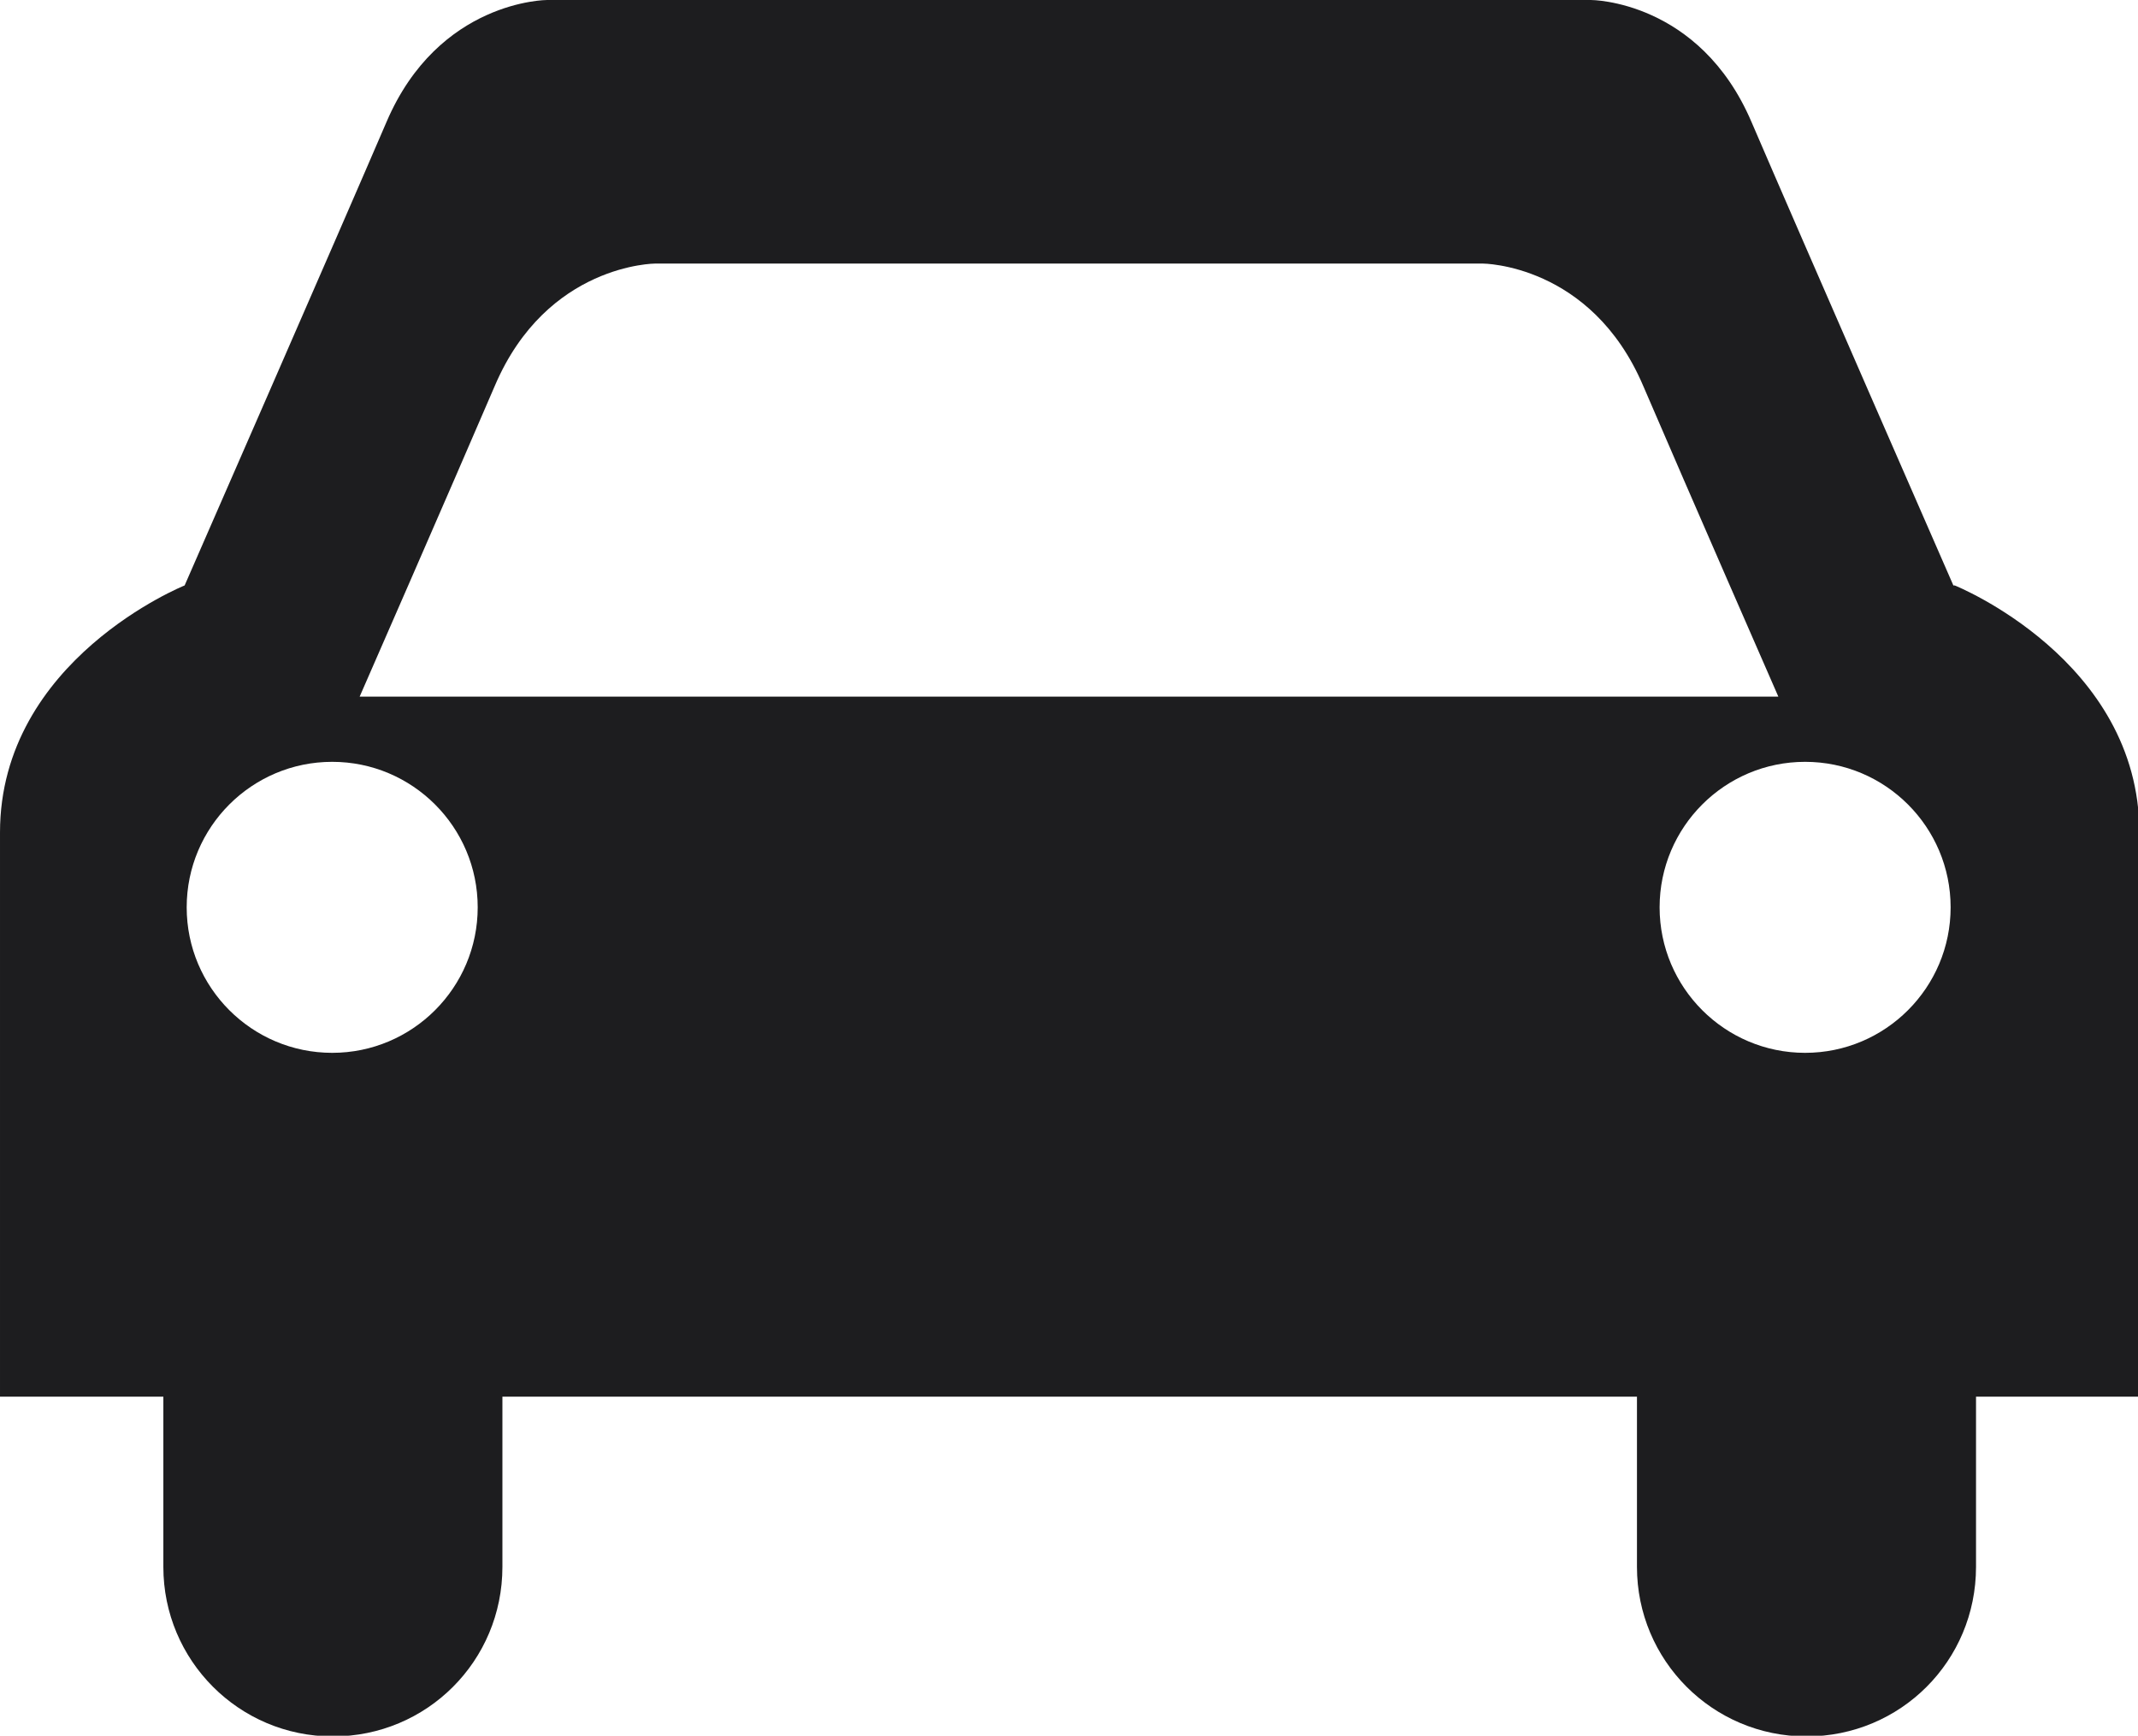 <?xml version="1.0" encoding="UTF-8"?><svg id="_イヤー_2" xmlns="http://www.w3.org/2000/svg" viewBox="0 0 31.15 25.29"><defs><style>.cls-1{fill:#1d1d1f;}</style></defs><g id="txt"><path class="cls-1" d="M28.46,8.53s-2.27-5.19-2.94-6.75c-.76-1.78-2.34-1.78-2.34-1.78H7.97s-1.58,0-2.34,1.78c-.67,1.56-2.94,6.75-2.94,6.75,0,0-2.69,1.08-2.69,3.6v8.22H2.38v2.48c0,1.36,1.1,2.47,2.47,2.47s2.47-1.1,2.47-2.47v-2.48H23.85v2.48c0,1.36,1.1,2.47,2.47,2.47s2.47-1.1,2.47-2.47v-2.48h2.38V12.13c0-2.52-2.69-3.6-2.69-3.6ZM4.84,15.34c-1.17,0-2.12-.95-2.12-2.12s.95-2.12,2.12-2.12,2.12,.95,2.12,2.12-.95,2.12-2.12,2.12Zm10.73-5.19H5.24s1.3-2.97,1.97-4.53c.76-1.78,2.34-1.78,2.34-1.78h12.05s1.58,0,2.34,1.78c.67,1.56,1.97,4.53,1.97,4.53H15.58Zm10.73,5.19c-1.17,0-2.12-.95-2.12-2.12s.95-2.12,2.12-2.12,2.12,.95,2.12,2.12-.95,2.12-2.12,2.12Z"/></g></svg>